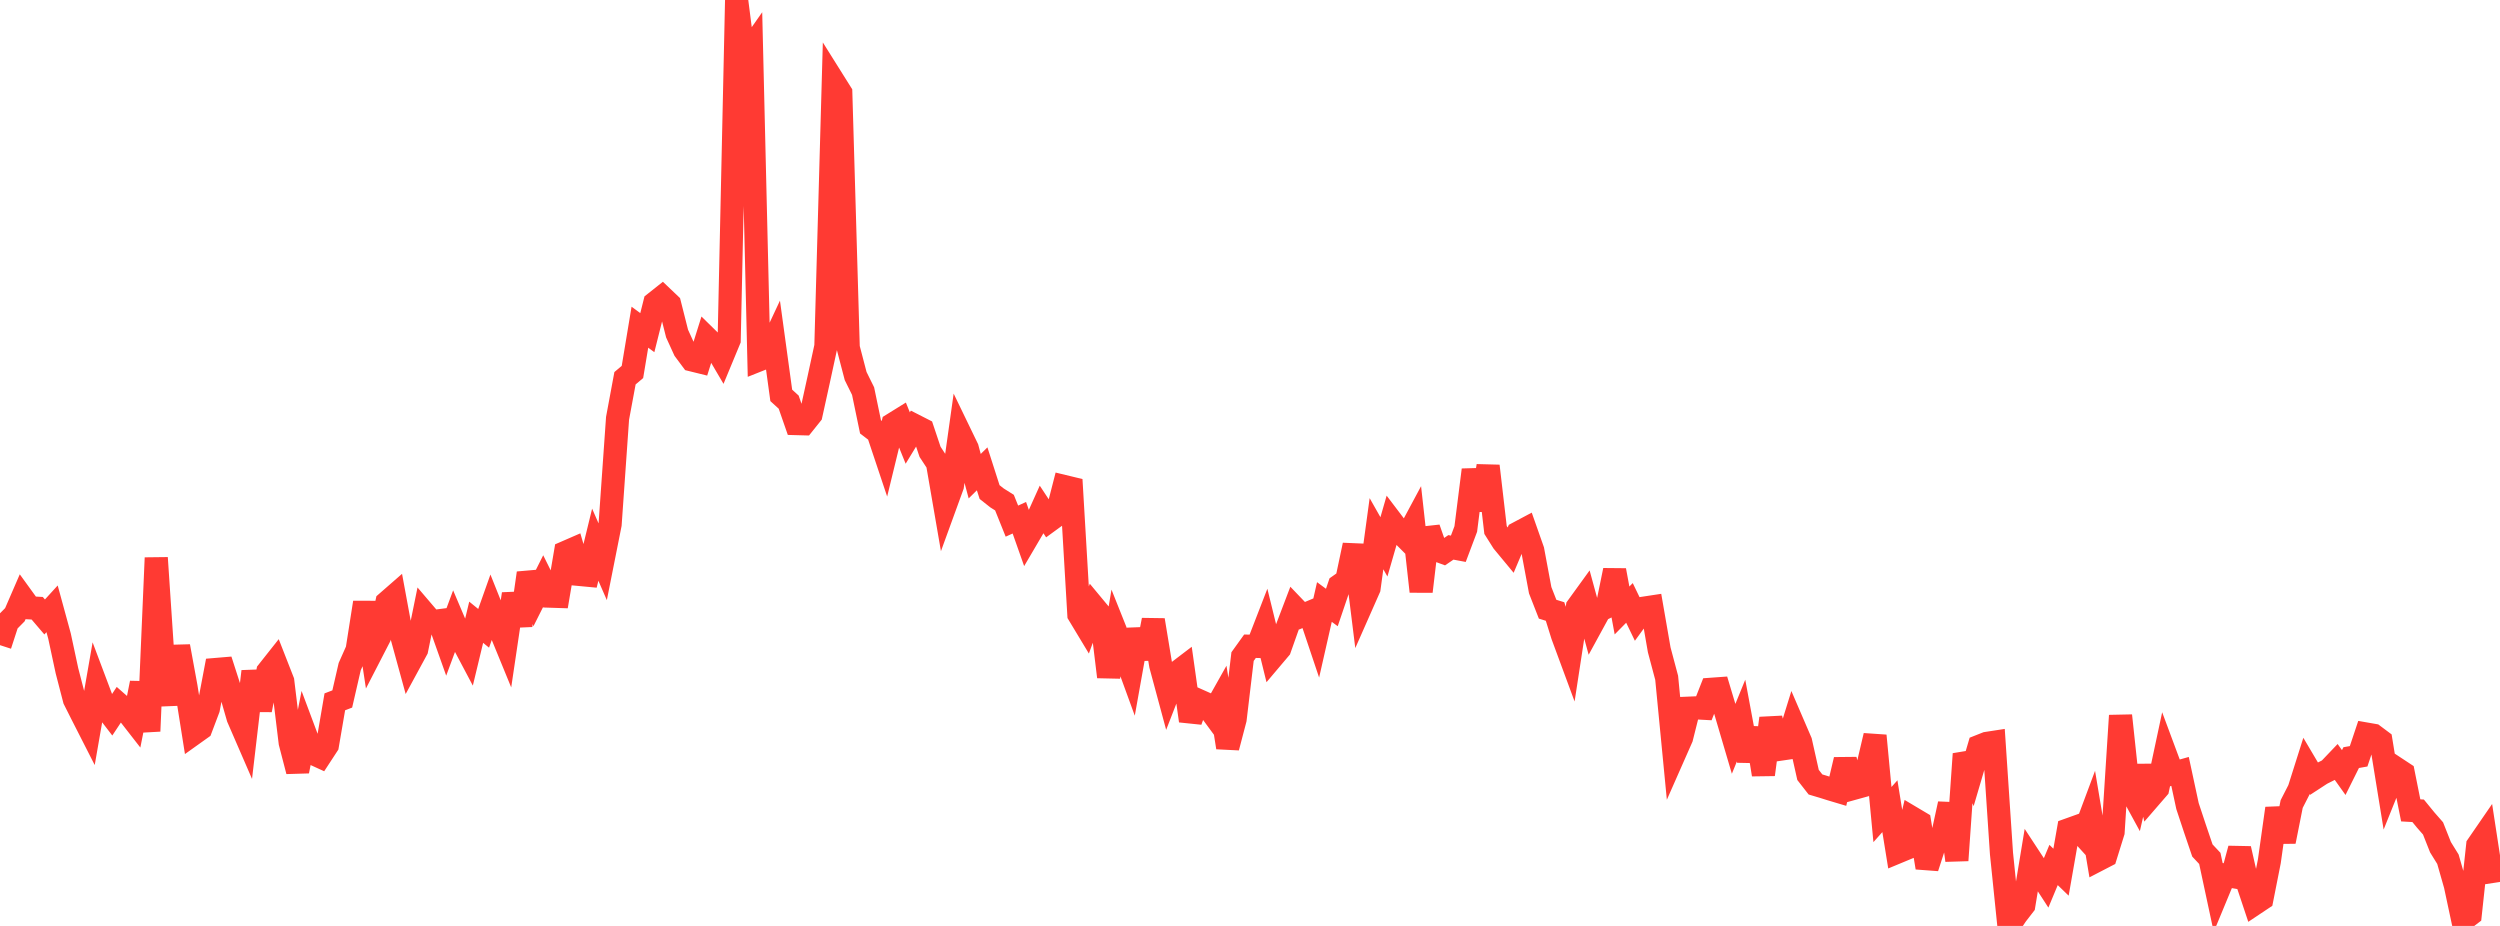 <?xml version="1.0" standalone="no"?>
<!DOCTYPE svg PUBLIC "-//W3C//DTD SVG 1.1//EN" "http://www.w3.org/Graphics/SVG/1.1/DTD/svg11.dtd">

<svg width="135" height="50" viewBox="0 0 135 50" preserveAspectRatio="none" 
  xmlns="http://www.w3.org/2000/svg"
  xmlns:xlink="http://www.w3.org/1999/xlink">


<polyline points="0.0, 34.838 0.402, 33.601 0.804, 33.194 1.205, 32.268 1.607, 32.823 2.009, 32.845 2.411, 33.316 2.812, 32.876 3.214, 34.349 3.616, 36.222 4.018, 37.773 4.42, 38.572 4.821, 39.359 5.223, 37.051 5.625, 38.119 6.027, 38.643 6.429, 38.036 6.83, 38.389 7.232, 38.905 7.634, 36.882 8.036, 39.482 8.438, 30.123 8.839, 36.132 9.241, 38.025 9.643, 34.902 10.045, 37.095 10.446, 39.624 10.848, 39.337 11.25, 38.273 11.652, 36.153 12.054, 36.119 12.455, 37.364 12.857, 38.759 13.259, 39.685 13.661, 36.257 14.062, 38.338 14.464, 36.264 14.866, 35.756 15.268, 36.784 15.67, 40.1 16.071, 41.644 16.473, 39.597 16.875, 40.672 17.277, 40.856 17.679, 40.241 18.08, 37.899 18.482, 37.745 18.884, 35.998 19.286, 35.094 19.688, 32.536 20.089, 35.178 20.491, 34.398 20.893, 32.53 21.295, 32.179 21.696, 34.351 22.098, 35.815 22.5, 35.075 22.902, 33.103 23.304, 33.574 23.705, 33.522 24.107, 34.654 24.509, 33.569 24.911, 34.514 25.312, 35.271 25.714, 33.601 26.116, 33.929 26.518, 32.796 26.92, 33.802 27.321, 34.78 27.723, 32.073 28.125, 33.771 28.527, 30.947 28.929, 32.181 29.33, 31.383 29.732, 32.193 30.134, 32.206 30.536, 29.831 30.938, 29.656 31.339, 31.024 31.741, 31.062 32.143, 29.413 32.545, 30.332 32.946, 28.314 33.348, 22.588 33.75, 20.425 34.152, 20.086 34.554, 17.668 34.955, 17.963 35.357, 16.362 35.759, 16.043 36.161, 16.426 36.562, 18.013 36.964, 18.894 37.366, 19.435 37.768, 19.534 38.17, 18.253 38.571, 18.646 38.973, 19.33 39.375, 18.36 39.777, 0.0 40.179, 3.148 40.58, 2.576 40.982, 19.436 41.384, 19.276 41.786, 18.417 42.188, 21.35 42.589, 21.716 42.991, 22.873 43.393, 22.884 43.795, 22.382 44.196, 20.558 44.598, 18.7 45.0, 4.371 45.402, 5.012 45.804, 18.773 46.205, 20.307 46.607, 21.12 47.009, 23.053 47.411, 23.361 47.812, 24.56 48.214, 22.909 48.616, 22.66 49.018, 23.654 49.42, 22.994 49.821, 23.199 50.223, 24.399 50.625, 25.012 51.027, 27.342 51.429, 26.237 51.83, 23.379 52.232, 24.21 52.634, 25.714 53.036, 25.317 53.438, 26.571 53.839, 26.888 54.241, 27.141 54.643, 28.141 55.045, 27.958 55.446, 29.094 55.848, 28.409 56.25, 27.517 56.652, 28.126 57.054, 27.833 57.455, 26.27 57.857, 26.367 58.259, 33.184 58.661, 33.851 59.062, 32.756 59.464, 33.24 59.866, 36.549 60.268, 34.146 60.67, 35.153 61.071, 36.253 61.473, 34.003 61.875, 35.551 62.277, 33.484 62.679, 35.923 63.08, 37.41 63.482, 36.375 63.884, 36.069 64.286, 38.924 64.688, 37.811 65.089, 37.99 65.491, 38.537 65.893, 37.822 66.295, 40.364 66.696, 38.837 67.098, 35.456 67.5, 34.896 67.902, 34.906 68.304, 33.868 68.705, 35.5 69.107, 35.025 69.509, 33.887 69.911, 32.83 70.312, 33.249 70.714, 33.08 71.116, 34.278 71.518, 32.508 71.92, 32.805 72.321, 31.622 72.723, 31.339 73.125, 29.436 73.527, 32.675 73.929, 31.764 74.33, 28.82 74.732, 29.53 75.134, 28.136 75.536, 28.666 75.938, 29.069 76.339, 28.321 76.741, 31.939 77.143, 28.533 77.545, 29.684 77.946, 29.832 78.348, 29.558 78.75, 29.634 79.152, 28.566 79.554, 25.375 79.955, 27.539 80.357, 25.164 80.759, 28.618 81.161, 29.256 81.562, 29.74 81.964, 28.789 82.366, 28.575 82.768, 29.717 83.17, 31.872 83.571, 32.897 83.973, 33.021 84.375, 34.31 84.777, 35.398 85.179, 32.78 85.58, 32.226 85.982, 33.697 86.384, 32.961 86.786, 32.762 87.188, 30.797 87.589, 32.965 87.991, 32.557 88.393, 33.39 88.795, 32.837 89.196, 32.776 89.598, 35.092 90.0, 36.602 90.402, 40.751 90.804, 39.84 91.205, 38.241 91.607, 38.224 92.009, 38.246 92.411, 37.221 92.812, 37.192 93.214, 38.532 93.616, 39.896 94.018, 38.911 94.42, 41.076 94.821, 39.331 95.223, 41.827 95.625, 38.788 96.027, 40.471 96.429, 40.412 96.83, 39.117 97.232, 40.051 97.634, 41.846 98.036, 42.361 98.438, 42.481 98.839, 42.607 99.241, 42.727 99.643, 41.026 100.045, 42.584 100.446, 42.473 100.848, 41.437 101.25, 39.727 101.652, 43.987 102.054, 43.535 102.455, 46.016 102.857, 45.849 103.259, 44.168 103.661, 44.407 104.062, 46.851 104.464, 45.607 104.866, 45.258 105.268, 43.409 105.67, 46.46 106.071, 40.715 106.473, 41.671 106.875, 40.304 107.277, 40.145 107.679, 40.083 108.08, 46.088 108.482, 50.0 108.884, 49.4 109.286, 48.88 109.688, 46.443 110.089, 47.055 110.491, 47.675 110.893, 46.709 111.295, 47.098 111.696, 44.808 112.098, 44.664 112.5, 45.106 112.902, 44.029 113.304, 46.427 113.705, 46.219 114.107, 44.928 114.509, 38.642 114.911, 42.401 115.312, 43.136 115.714, 41.384 116.116, 43.04 116.518, 42.575 116.92, 40.692 117.321, 41.77 117.723, 41.657 118.125, 43.528 118.527, 44.741 118.929, 45.926 119.33, 46.354 119.732, 48.229 120.134, 47.258 120.536, 47.327 120.938, 45.83 121.339, 47.601 121.741, 48.805 122.143, 48.537 122.545, 46.505 122.946, 43.654 123.348, 45.441 123.75, 43.418 124.152, 42.632 124.554, 41.362 124.955, 42.04 125.357, 41.778 125.759, 41.576 126.161, 41.155 126.562, 41.718 126.964, 40.911 127.366, 40.84 127.768, 39.637 128.17, 39.707 128.571, 40.007 128.973, 42.482 129.375, 41.483 129.777, 41.748 130.179, 43.76 130.58, 43.783 130.982, 44.275 131.384, 44.734 131.786, 45.749 132.188, 46.398 132.589, 47.803 132.991, 49.687 133.393, 49.38 133.795, 45.651 134.196, 45.068 134.598, 47.687" fill="none" stroke="#ff3a33" stroke-width="1.25"/>

</svg>